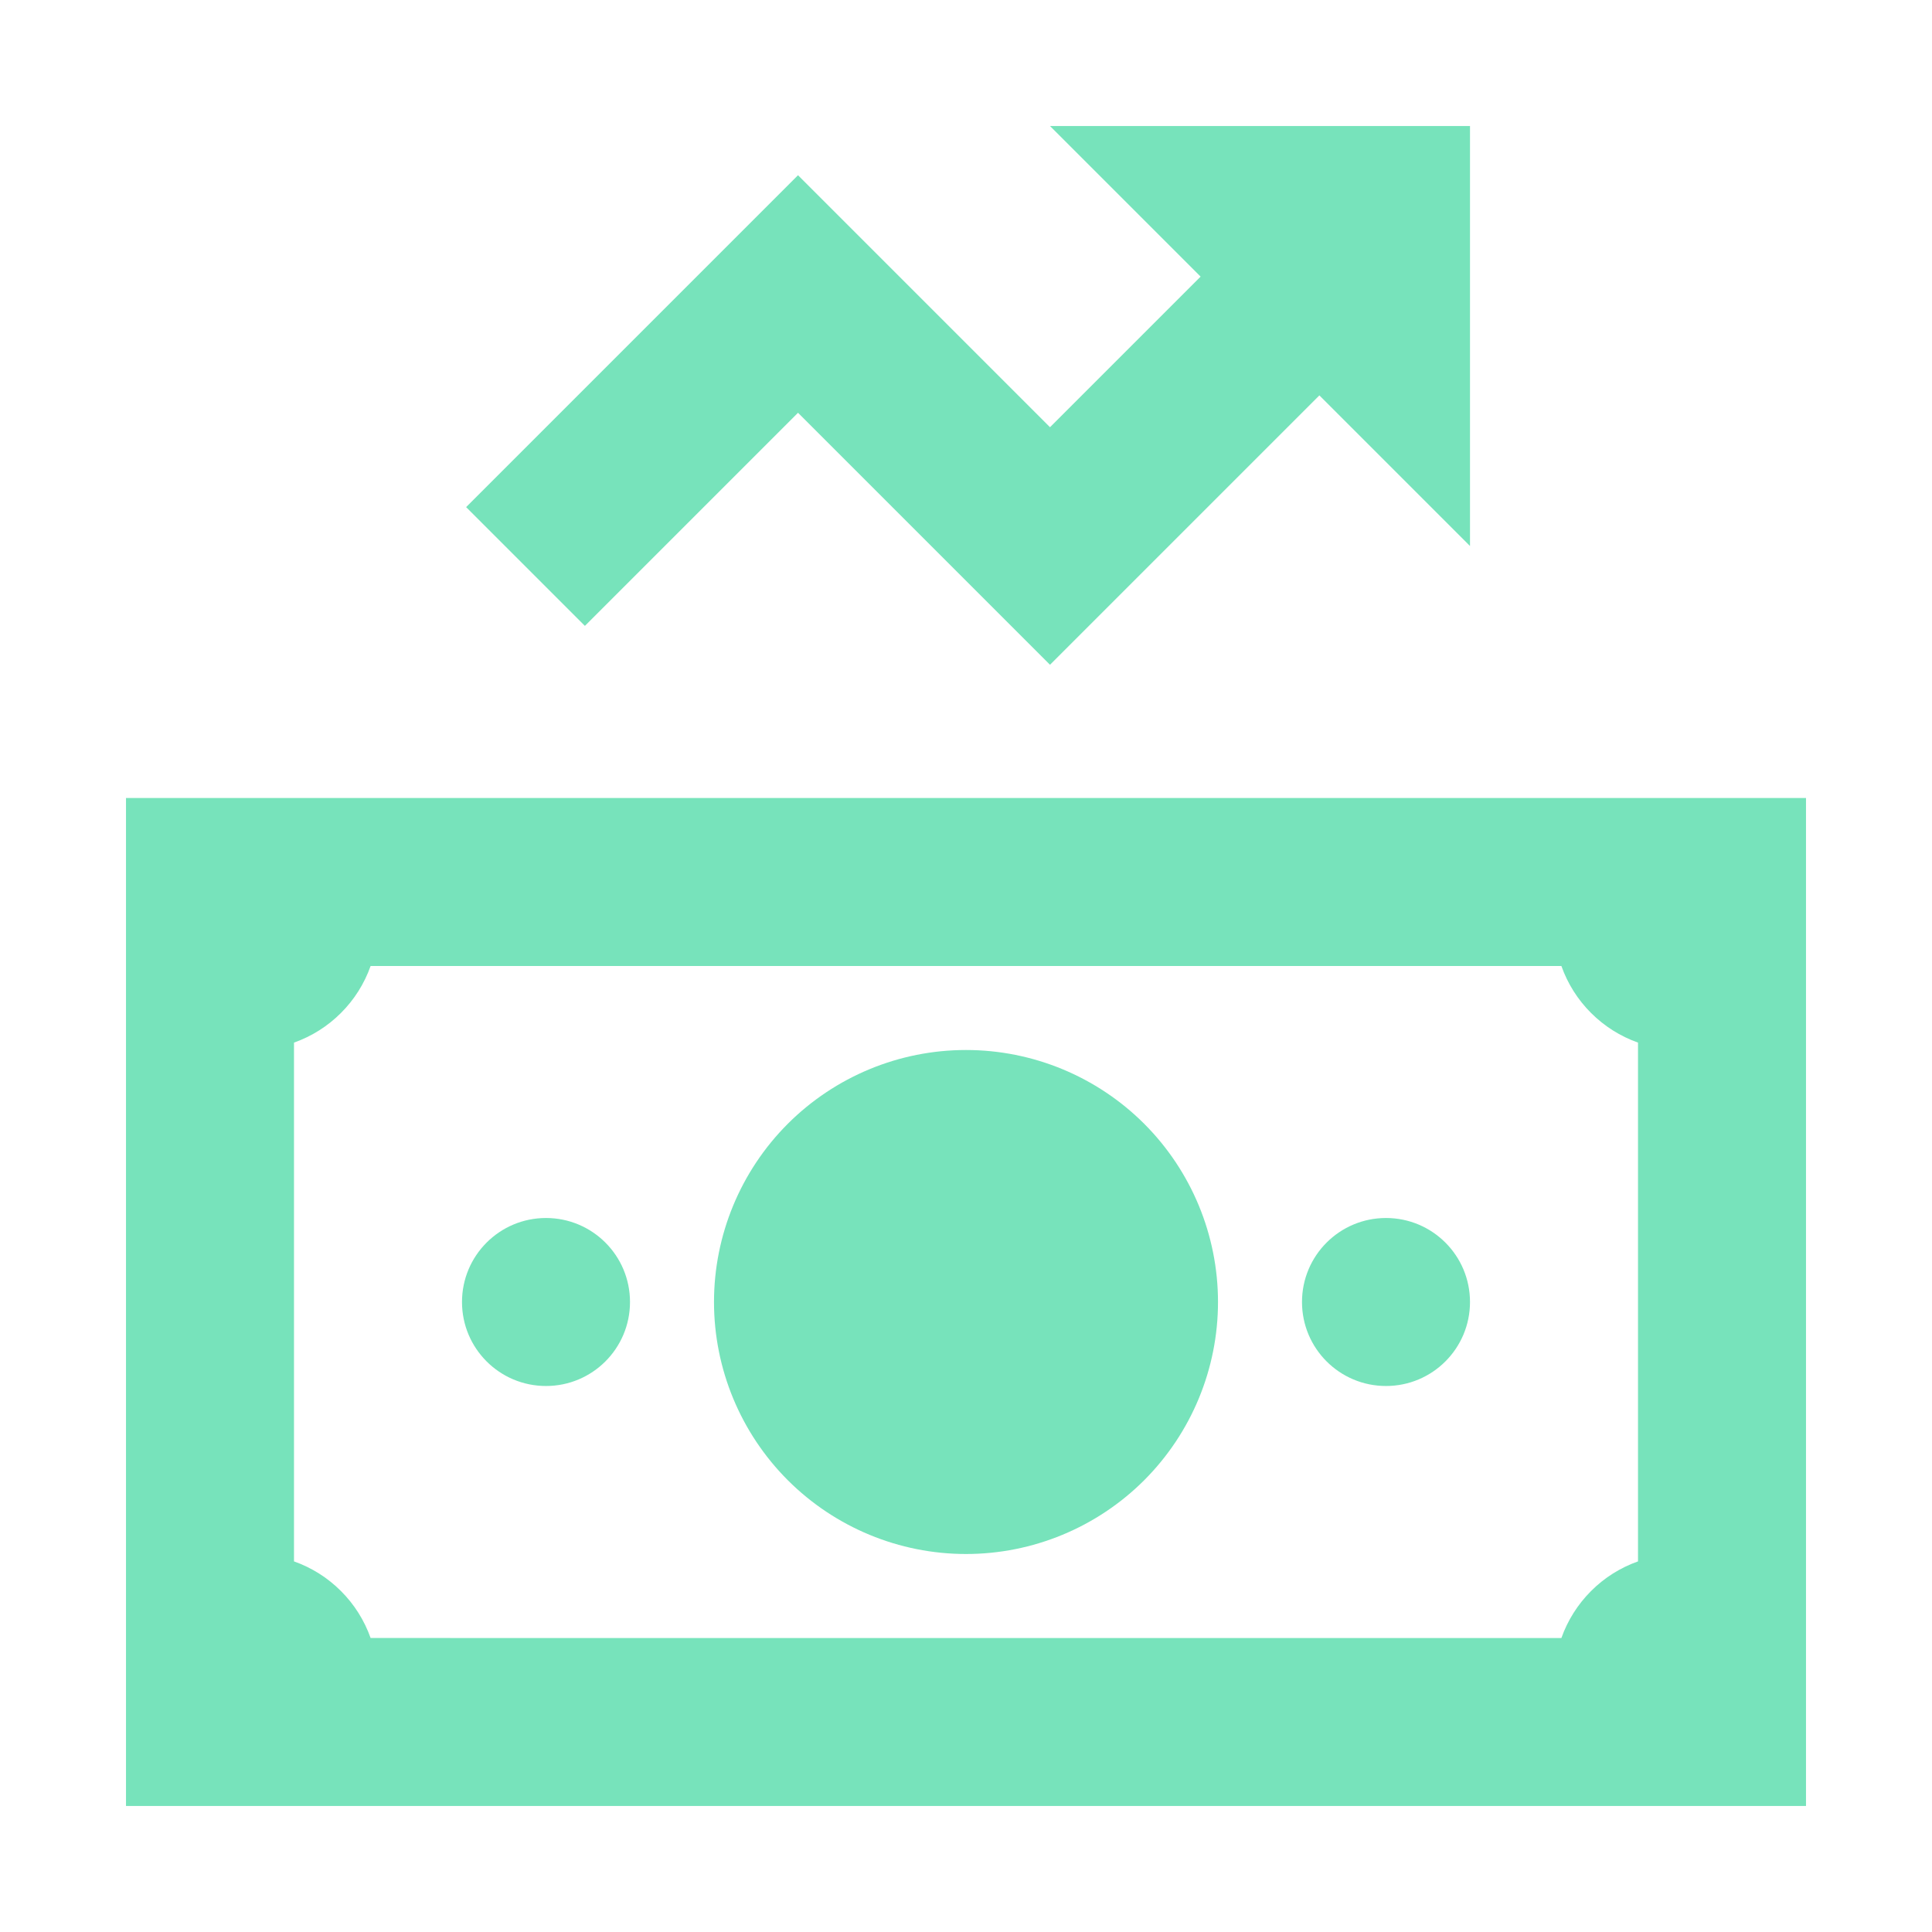 <?xml version="1.0" encoding="utf-8"?>
<!-- Generator: Adobe Illustrator 24.2.1, SVG Export Plug-In . SVG Version: 6.00 Build 0)  -->
<svg version="1.1" id="Layer_1" xmlns="http://www.w3.org/2000/svg" xmlns:xlink="http://www.w3.org/1999/xlink" x="0px" y="0px"
	 width="46px" height="46px" viewBox="0 0 46 46" style="enable-background:new 0 0 46 46;" xml:space="preserve">
<style type="text/css">
	.st0{fill:#77E3BB;}
	.st1{fill:none;}
</style>
<path class="st0" d="M25,3l3.586,3.586L25,10.172l-6-6l-7.902,7.902l2.828,2.828L19,9.828l6,6l6.414-6.414L35,13V3H25z M3,19v24h40
	V19H3z M8.824,23h28.352c0.149,0.421,0.39,0.803,0.706,1.118c0.316,0.316,0.698,0.557,1.118,0.706v12.352
	c-0.421,0.149-0.803,0.39-1.118,0.706c-0.316,0.316-0.557,0.698-0.706,1.118H8.824c-0.149-0.421-0.39-0.803-0.706-1.118
	C7.803,37.566,7.421,37.325,7,37.176V24.824c0.421-0.149,0.803-0.39,1.118-0.706C8.434,23.803,8.675,23.421,8.824,23L8.824,23z
	 M23,25c-1.591,0-3.117,0.632-4.243,1.757C17.632,27.883,17,29.409,17,31s0.632,3.117,1.757,4.243C19.883,36.368,21.409,37,23,37
	s3.117-0.632,4.243-1.757C28.368,34.117,29,32.591,29,31s-0.632-3.117-1.757-4.243C26.117,25.632,24.591,25,23,25z M13,29
	c-1.104,0-2,0.894-2,2c0,1.106,0.896,2,2,2s2-0.894,2-2C15,29.894,14.104,29,13,29z M33,29c-1.104,0-2,0.894-2,2
	c0,1.106,0.896,2,2,2s2-0.894,2-2C35,29.894,34.104,29,33,29z"/>
<rect class="st1" width="46" height="46"/>
</svg>
